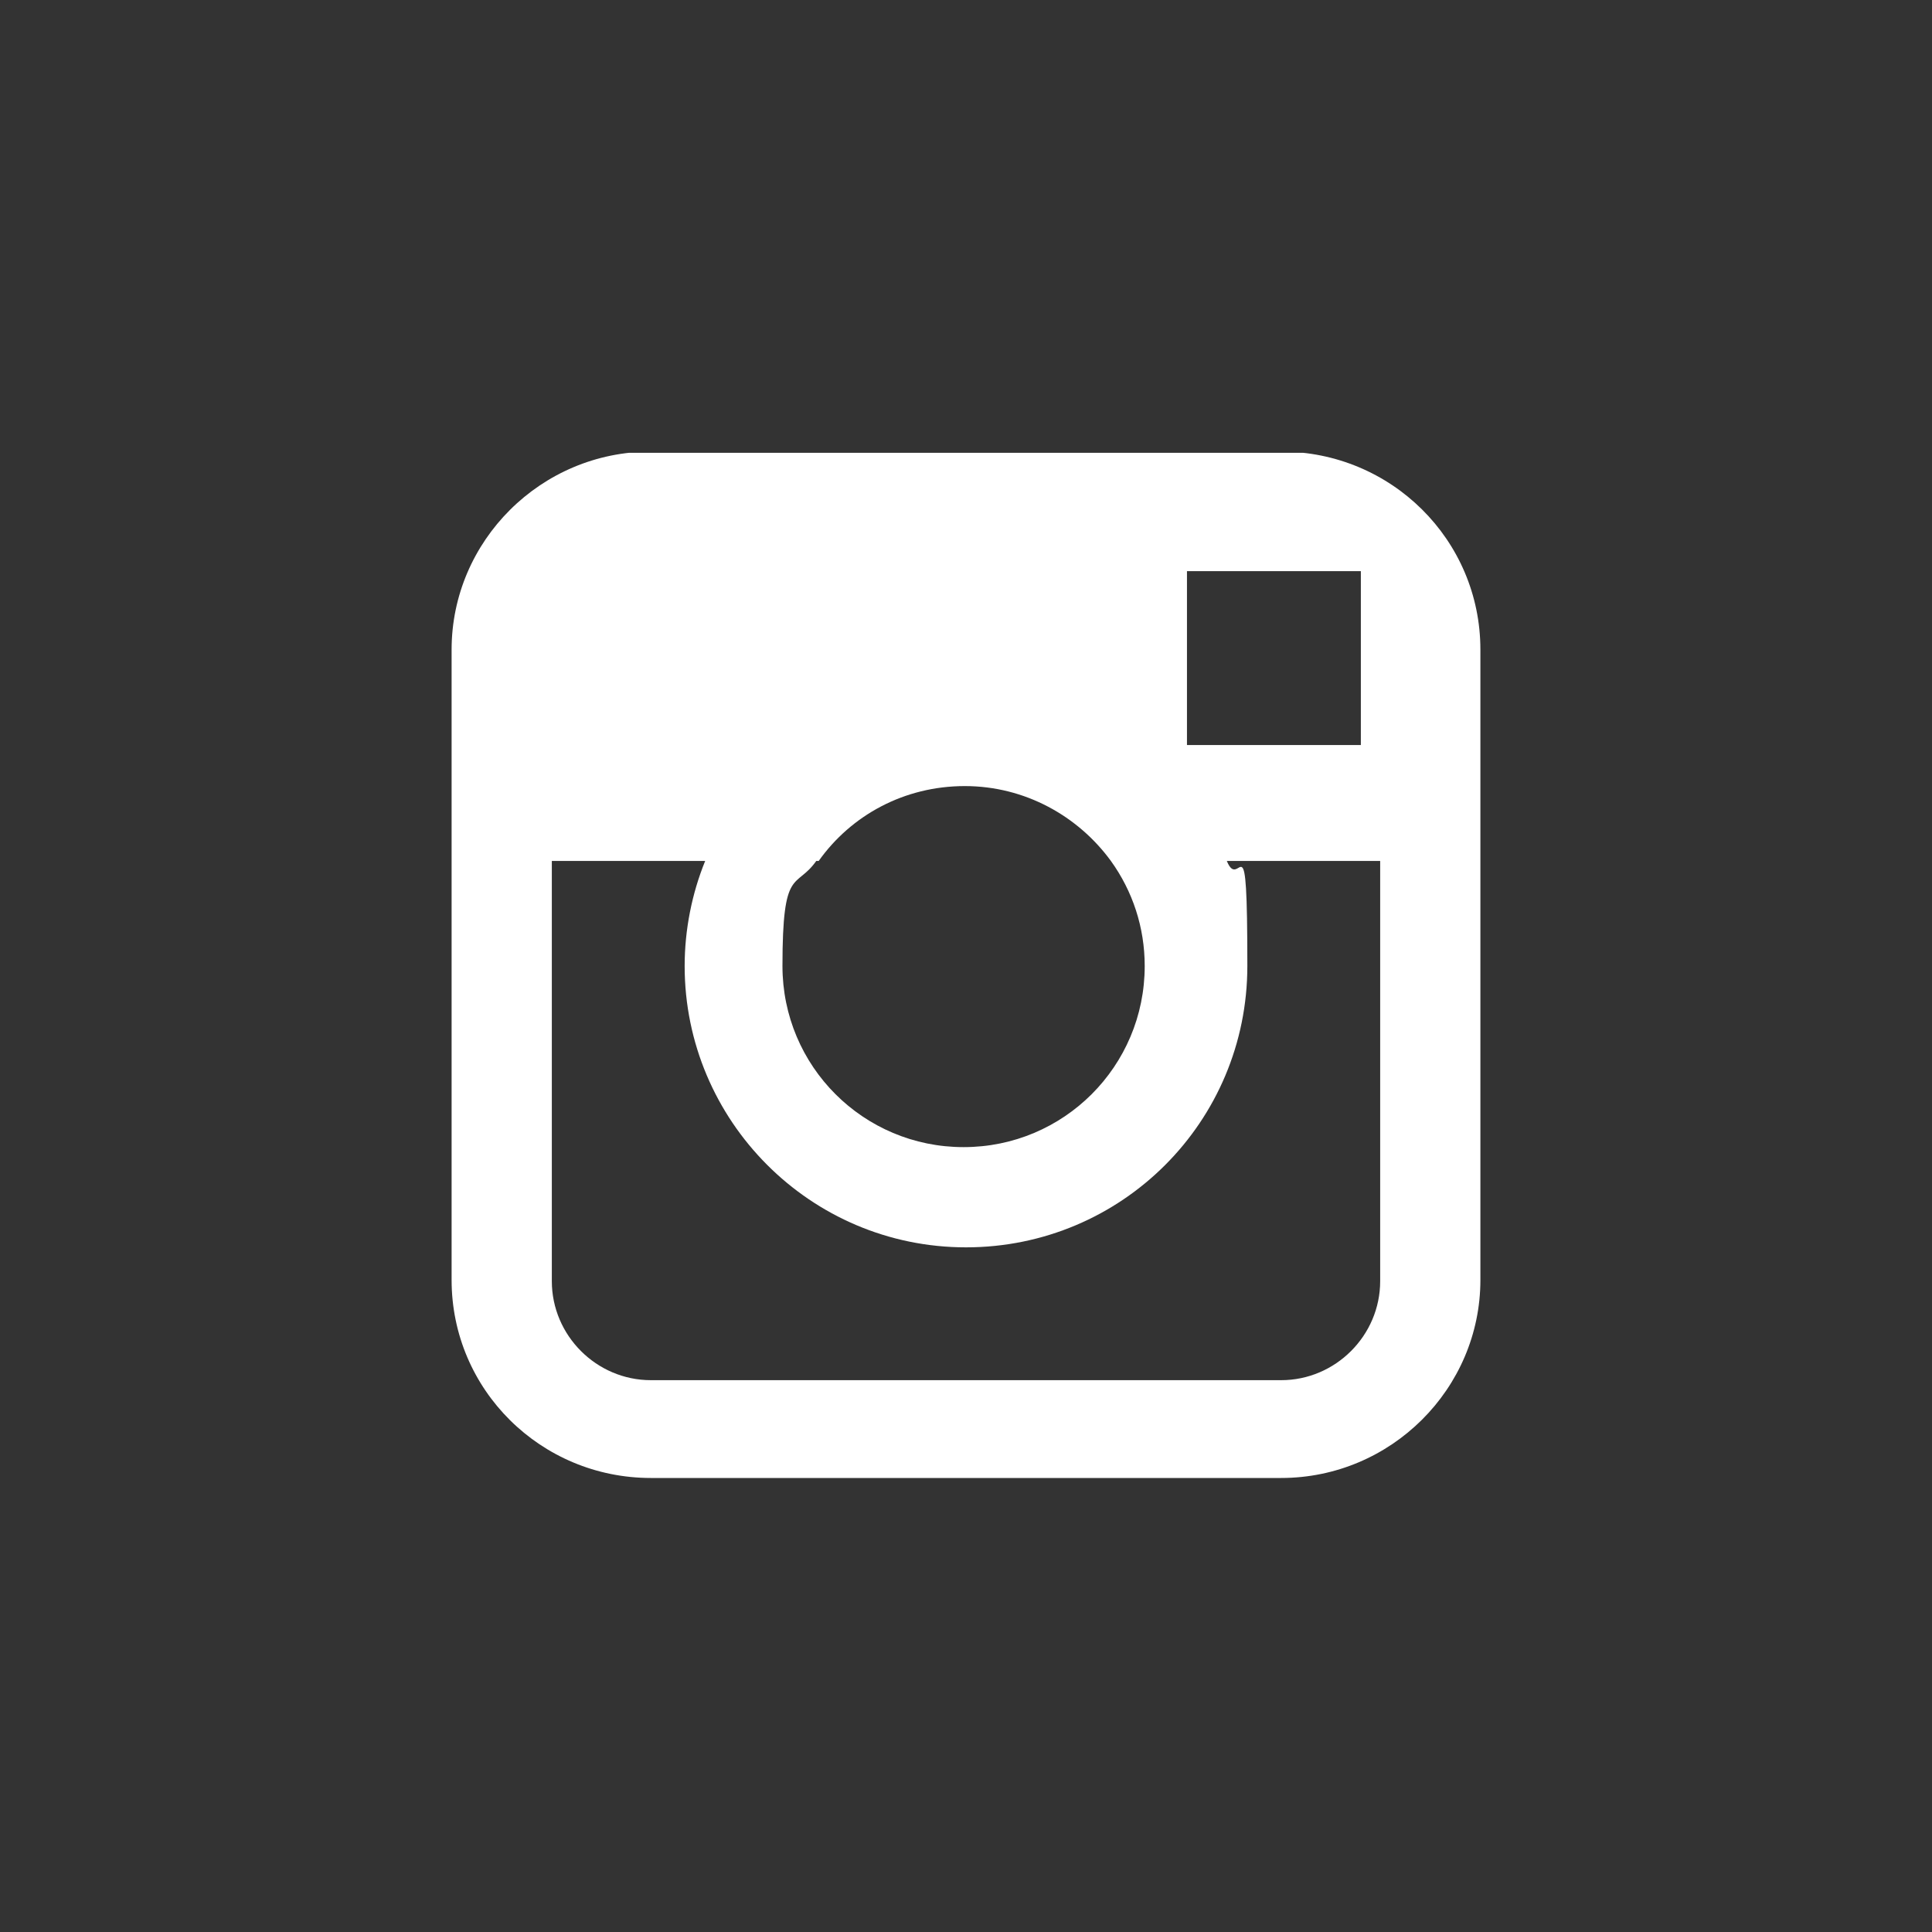<?xml version="1.0" encoding="UTF-8"?>
<svg id="Layer_1" data-name="Layer 1" xmlns="http://www.w3.org/2000/svg" width="160" height="160"
     version="1.1" viewBox="0 0 160 160">
    <rect x="0" y="0" width="160" height="160" fill="#333333" stroke="none"/>
    <defs>
        <style>
            .cls-1 {
            fill: none;
            }

            .cls-1, .cls-2 {
            stroke-width: 0px;
            }

            .cls-3 {
            clip-path: url(#clippath);
            }

            .cls-2 {
            fill: #fff;
            }
        </style>
        <clipPath id="clippath">
            <rect class="cls-1" x="37.4" y="37.5" width="85.2" height="85.1"/>
        </clipPath>
    </defs>
    <g class="cls-3">
        <path class="cls-2"
              d="M114.3,106.1c0,4.5-3.7,8.2-8.2,8.2h-52.2c-4.5,0-8.2-3.7-8.2-8.2v-34.8h12.7c-1.1,2.7-1.7,5.7-1.7,8.7,0,12.8,10.4,23.3,23.3,23.3s23.3-10.4,23.3-23.3-.6-6-1.7-8.7h12.7v34.8ZM67.8,71.3c2.7-3.8,7.1-6.2,12.1-6.2s9.4,2.5,12.1,6.2c1.8,2.5,2.8,5.5,2.8,8.7,0,8.3-6.7,15-15,15s-15-6.7-15-15,1.1-6.3,2.8-8.7M110.8,47.3h1.9s0,1.9,0,1.9v12.5h-14.4c0,0,0-14.4,0-14.4h12.6ZM106.1,37.4h-52.2c-9.1,0-16.5,7.4-16.5,16.4v52.2c0,9.1,7.4,16.4,16.5,16.4h52.2c9.1,0,16.5-7.4,16.5-16.4v-52.2c0-9.1-7.4-16.4-16.5-16.4"/>
    </g>
</svg>
